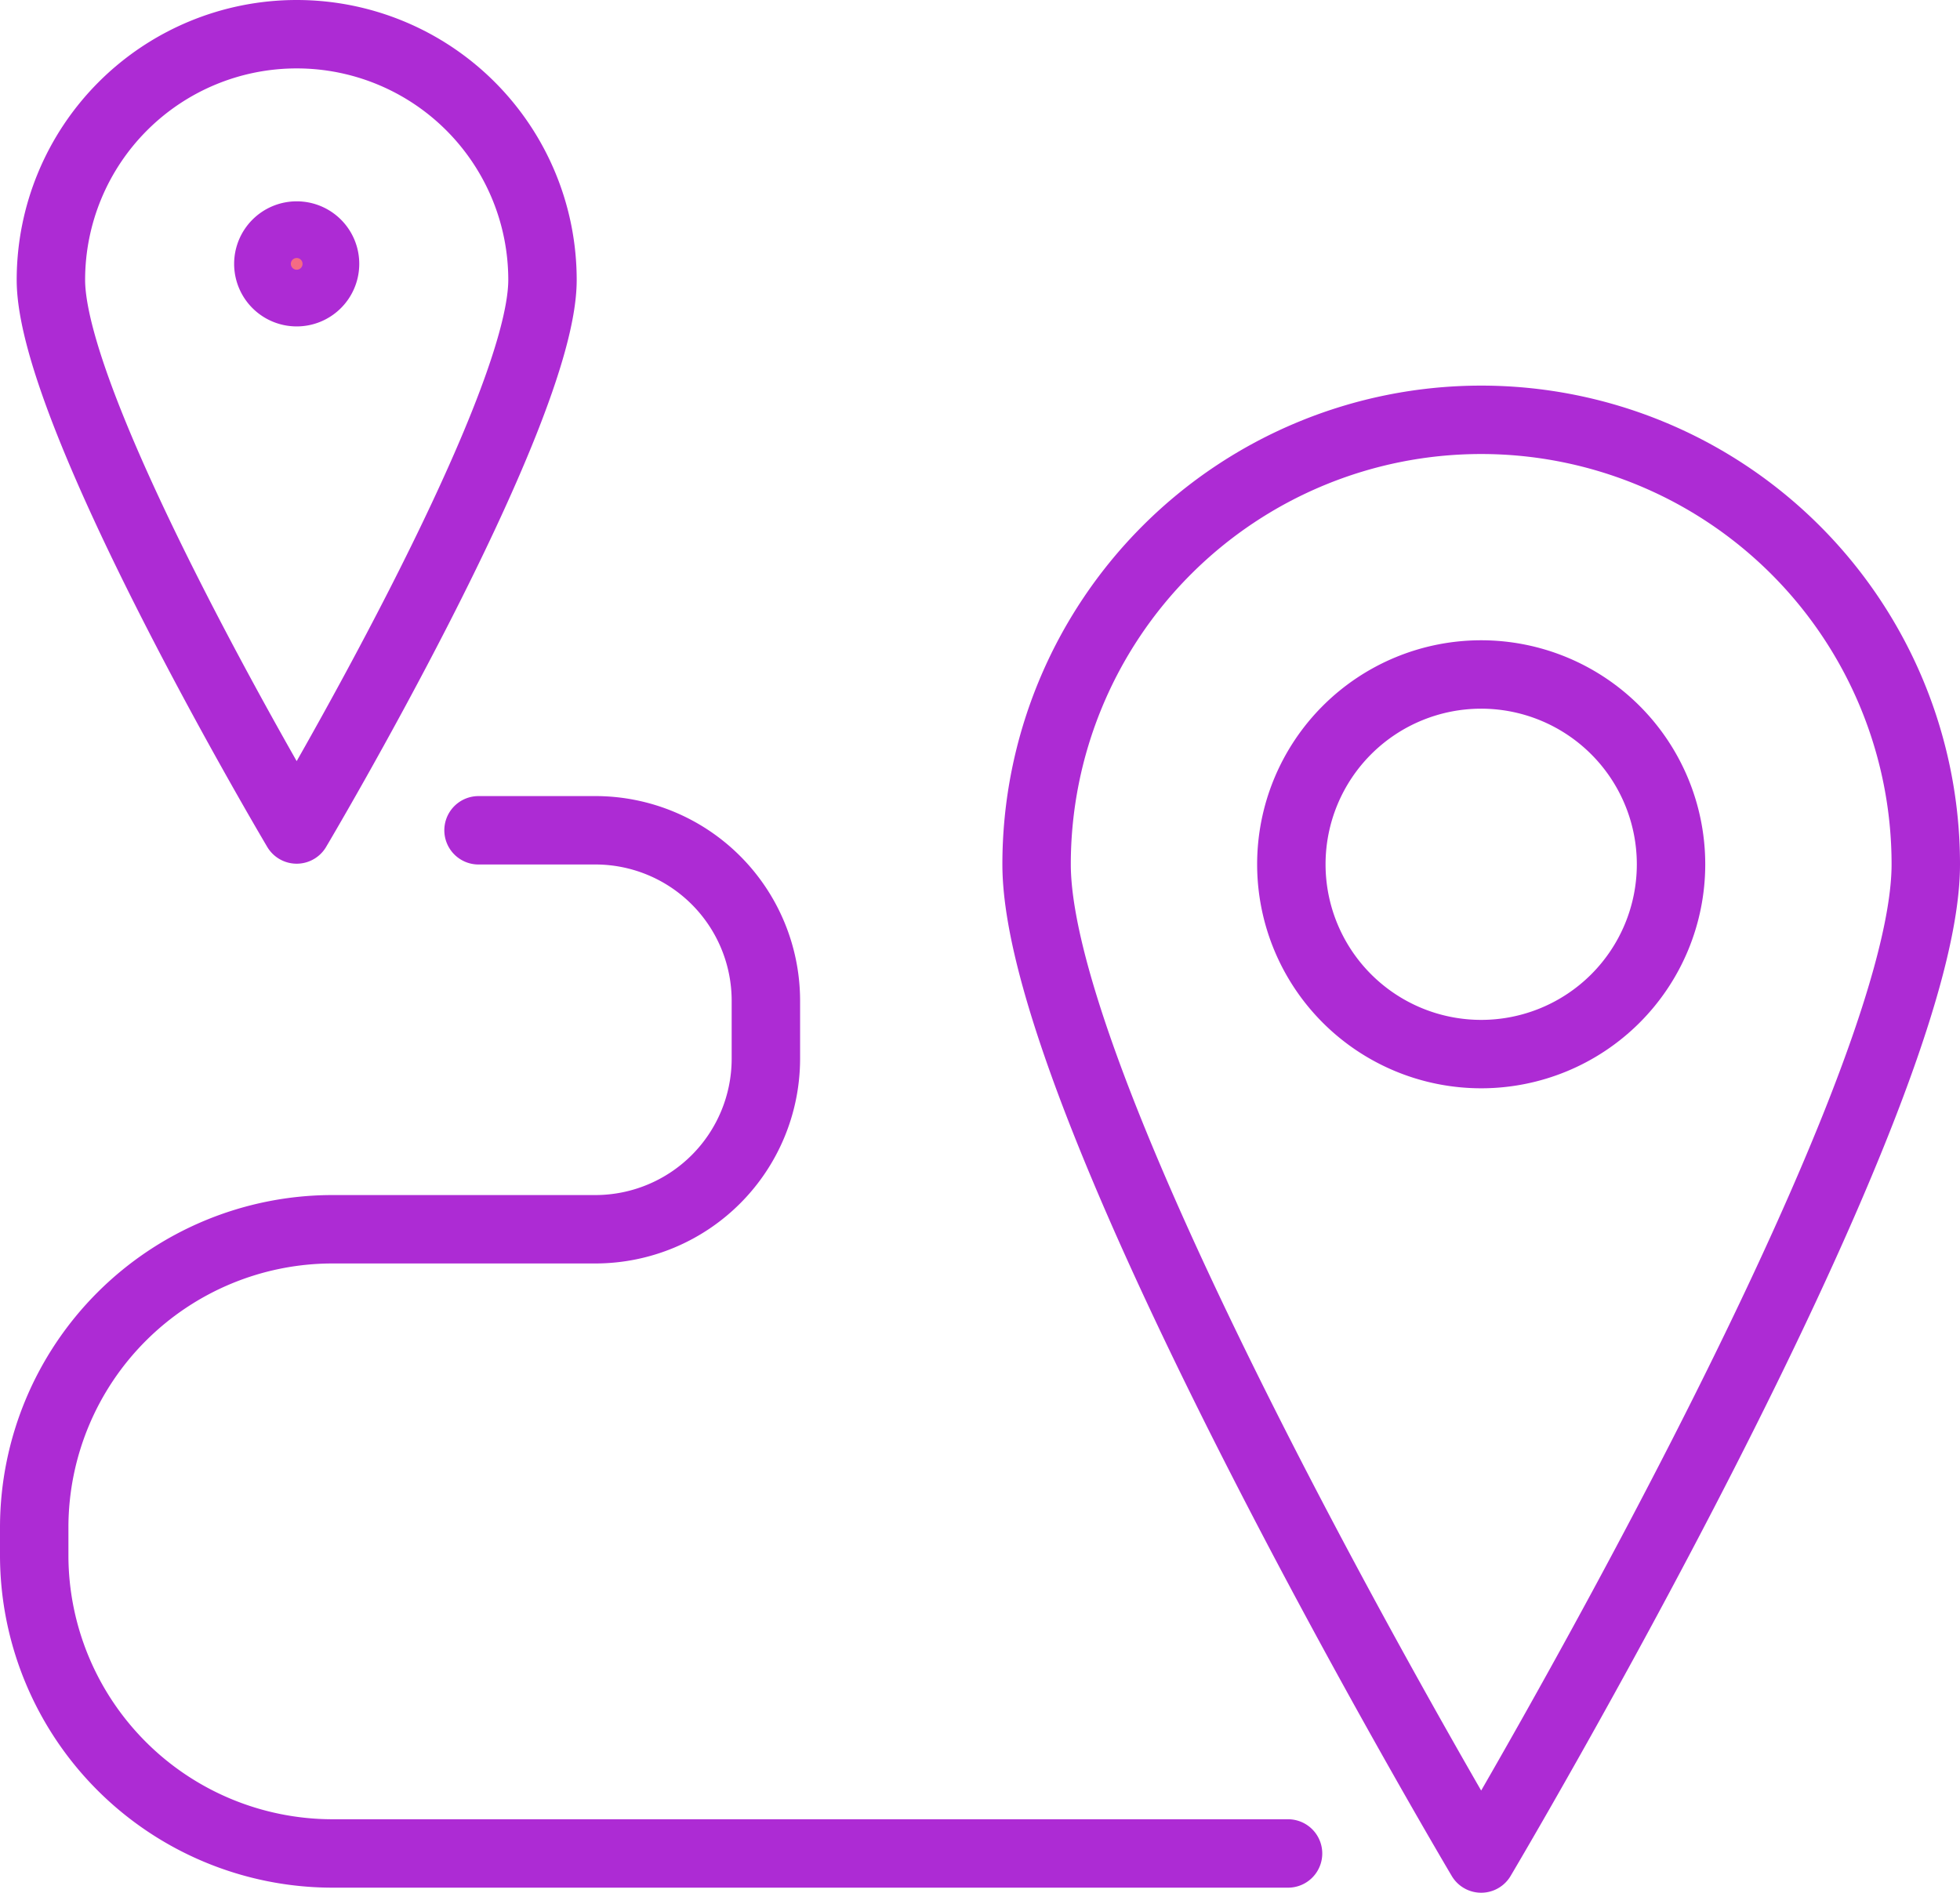 <svg xmlns="http://www.w3.org/2000/svg" width="85.939" height="83" viewBox="0 0 85.939 83"><defs><style>.a,.b{fill:none;stroke-linejoin:round;}.a,.b,.c{stroke:#ad2bd4;stroke-width:3px;}.a{stroke-linecap:round;}.c{fill:#f56b84;stroke-miterlimit:10;}</style></defs><g transform="translate(1.5 1.5)"><g transform="translate(-494.074 -516.268)"><path class="a" d="M549.05,596.051H507.122A13.086,13.086,0,0,1,494.074,583v-1.276a13.085,13.085,0,0,1,13.048-13.047H518.7a7.482,7.482,0,0,0,7.455-7.46v-2.582a7.477,7.477,0,0,0-7.455-7.455h-5.144"/></g><path class="b" d="M577.013,552.673c0,10.766-19.495,43.6-19.495,43.6s-19.493-32.829-19.493-43.6a19.494,19.494,0,1,1,38.988,0Z" transform="translate(-494.074 -516.268)"/><path class="b" d="M565.843,552.673a8.324,8.324,0,1,1-8.325-8.326A8.327,8.327,0,0,1,565.843,552.673Z" transform="translate(-494.074 -516.268)"/><path class="b" d="M516.36,527.045c0,5.952-10.778,24.1-10.778,24.1s-10.776-18.149-10.776-24.1a10.777,10.777,0,0,1,21.554,0Z" transform="translate(-494.074 -516.268)"/><g transform="translate(-494.074 -516.268)"><path class="c" d="M506.826,526.341a1.243,1.243,0,1,1-1.242-1.244A1.24,1.24,0,0,1,506.826,526.341Z"/></g></g></svg>